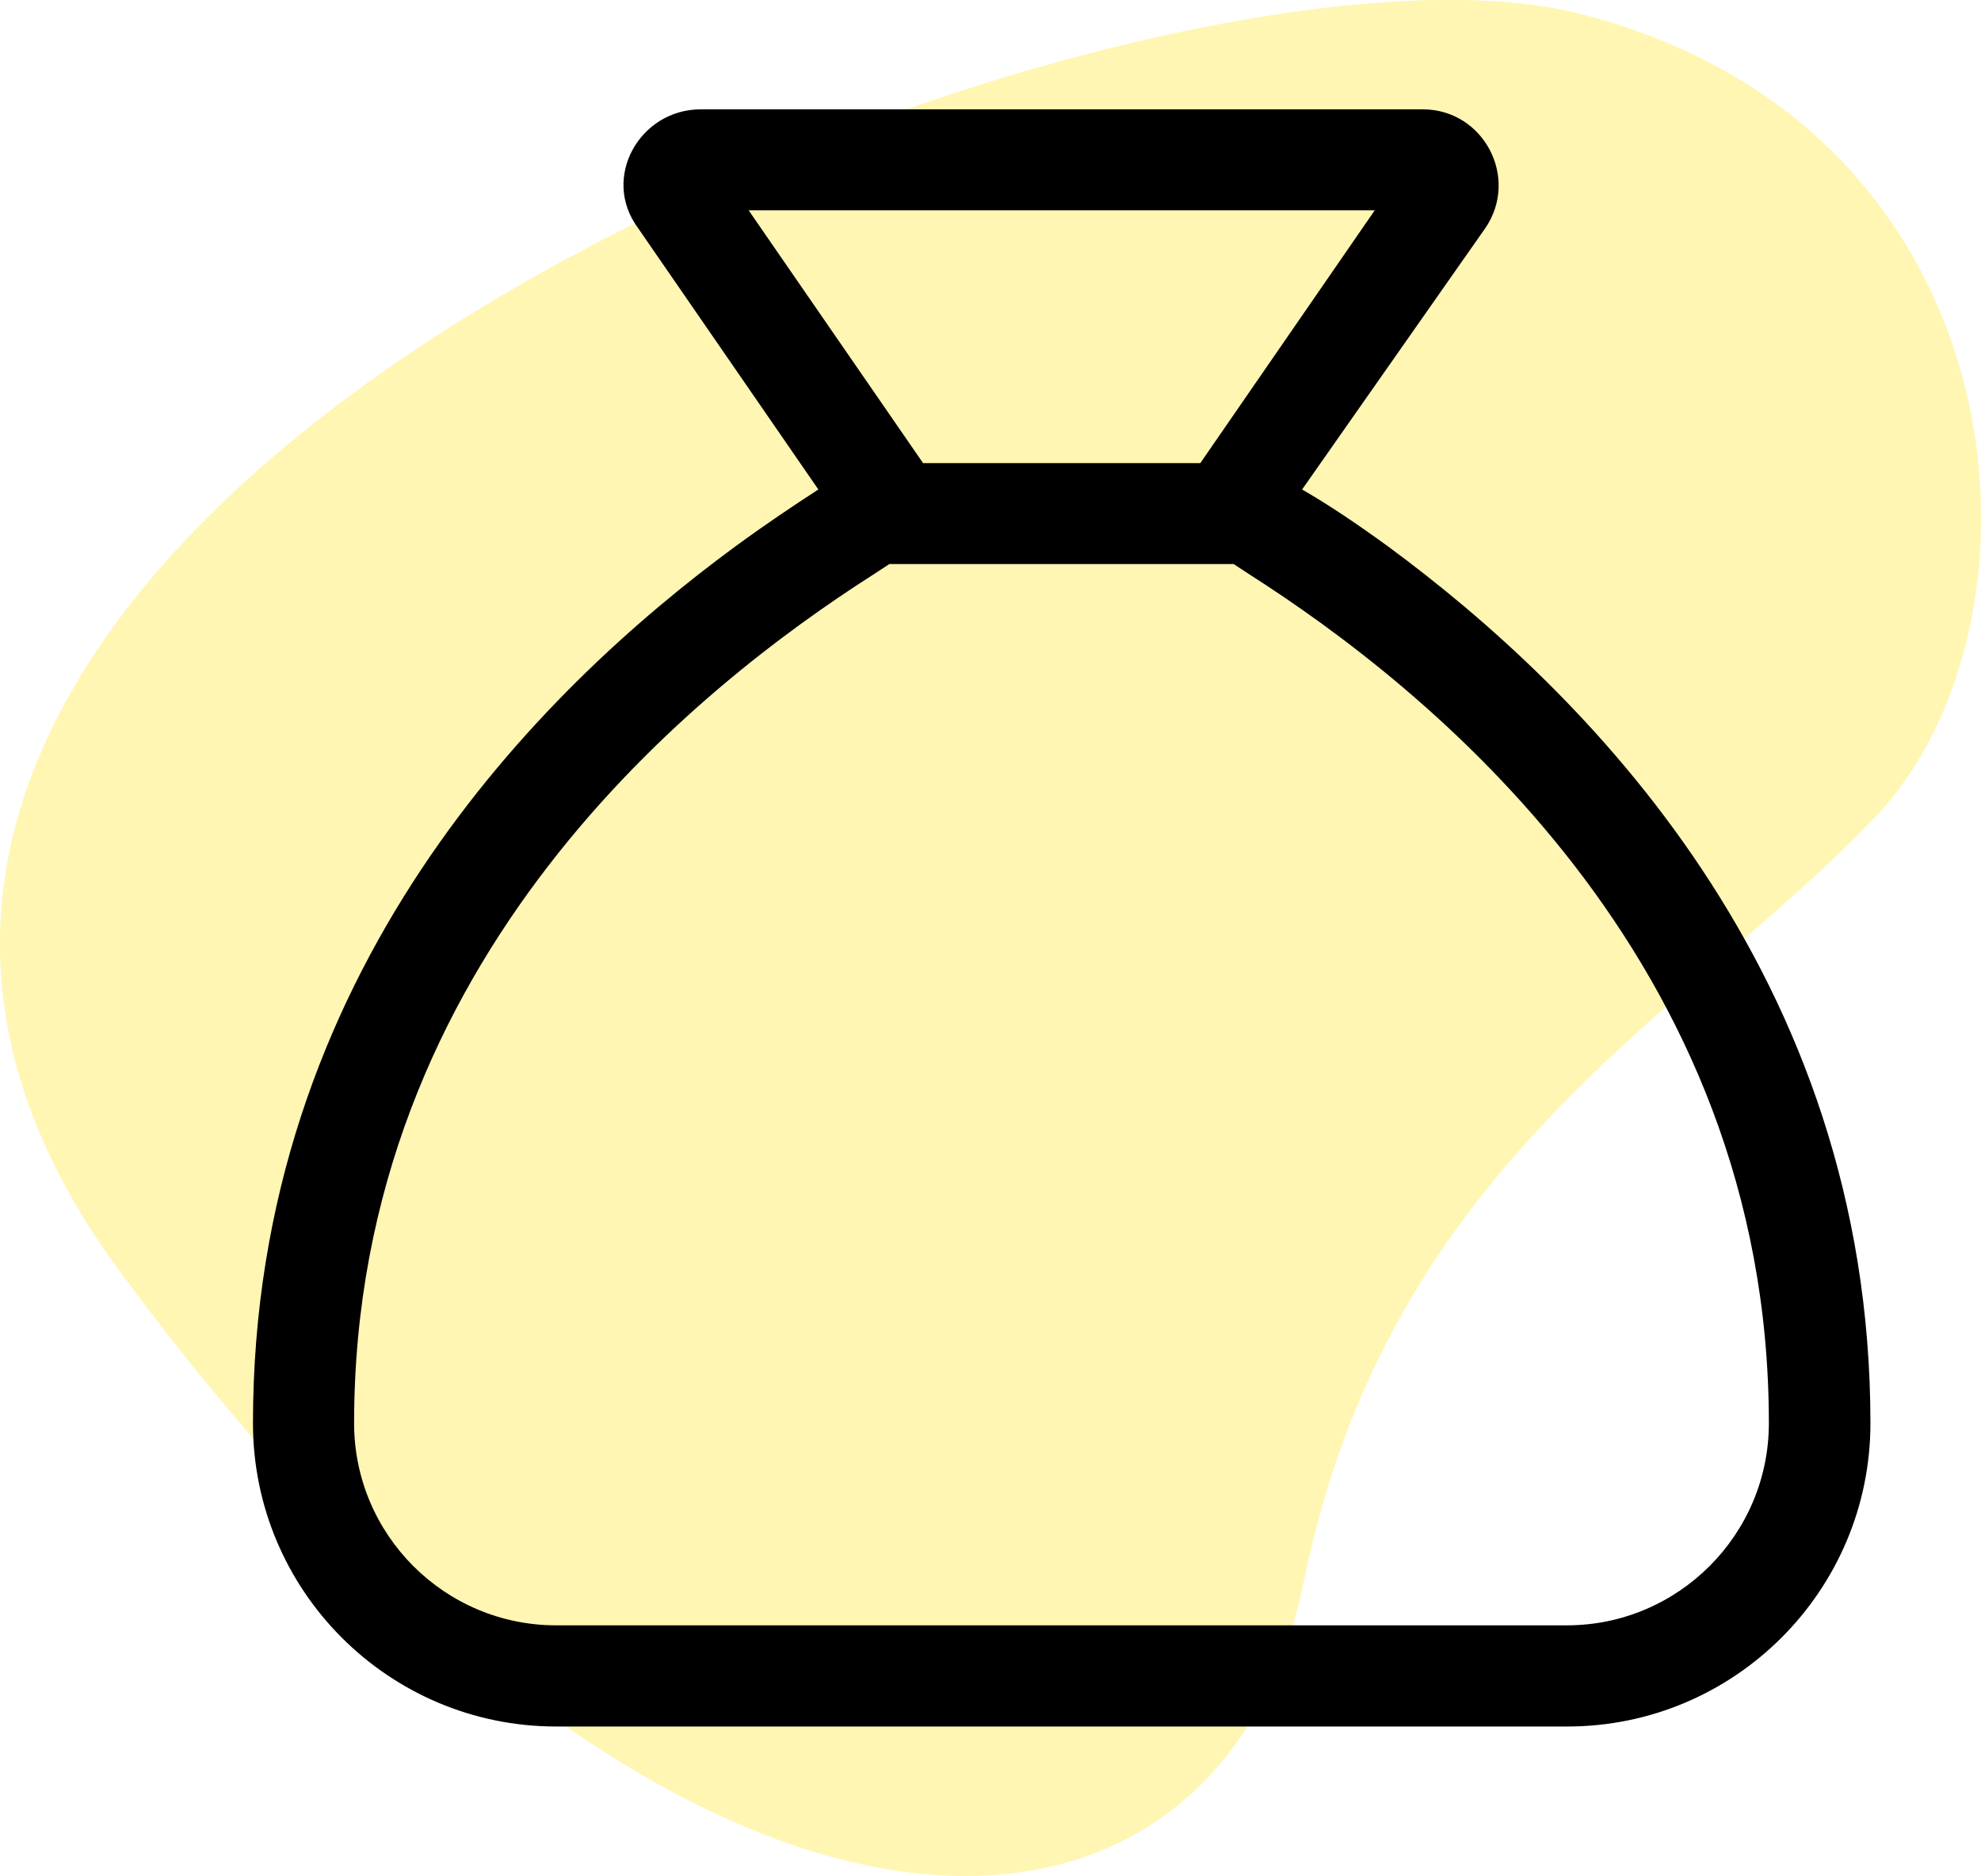 <?xml version="1.0" encoding="utf-8"?>
<svg id="Ebene_2" viewBox="0 0 94.6 89.57" xmlns="http://www.w3.org/2000/svg">
  <defs>
    <style>.cls-1{fill:#00ad97;isolation:isolate;opacity:.3;}</style>
  </defs>
  <g id="Ebene_1-2">
    <g>
      <path class="cls-1" d="M5.72,60.7c26.82,36.36,52.44,34.89,56.54,14.81,4.09-20.08,18.35-27.1,27.28-36.49,8.93-9.38,7.16-33.1-14.26-38.4C53.87-4.68-21.1,24.34,5.72,60.7Z" style="fill: rgb(253, 223, 0);"/>
      <path d="M12.08,67.95c0-21.51,13.75-35.04,23.02-41.85,1.46-1.07,2.82-1.98,3.98-2.73l-8.61-12.48c-1.78-2.4,.08-5.67,2.99-5.67h34.48c2.91,0,4.63,3.27,2.99,5.67l-8.75,12.48c1.3,.75,2.65,1.66,4.12,2.73,9.26,6.82,23.02,20.35,23.02,41.85,0,7.99-6.49,14.48-14.48,14.48H26.56c-8,0-14.48-6.49-14.48-14.48h0ZM58.91,26.93h-16.44l-.78,.51c-8.28,5.29-24.78,18.23-24.78,40.51,0,5.32,4.32,9.65,9.65,9.65h48.26c5.32,0,9.65-4.33,9.65-9.65,0-22.28-16.5-35.22-24.78-40.51l-.78-.51Zm6.73-16.89h-29.89l8.33,12.07h13.24l8.33-12.07Z"/>
    </g>
  </g>
</svg>